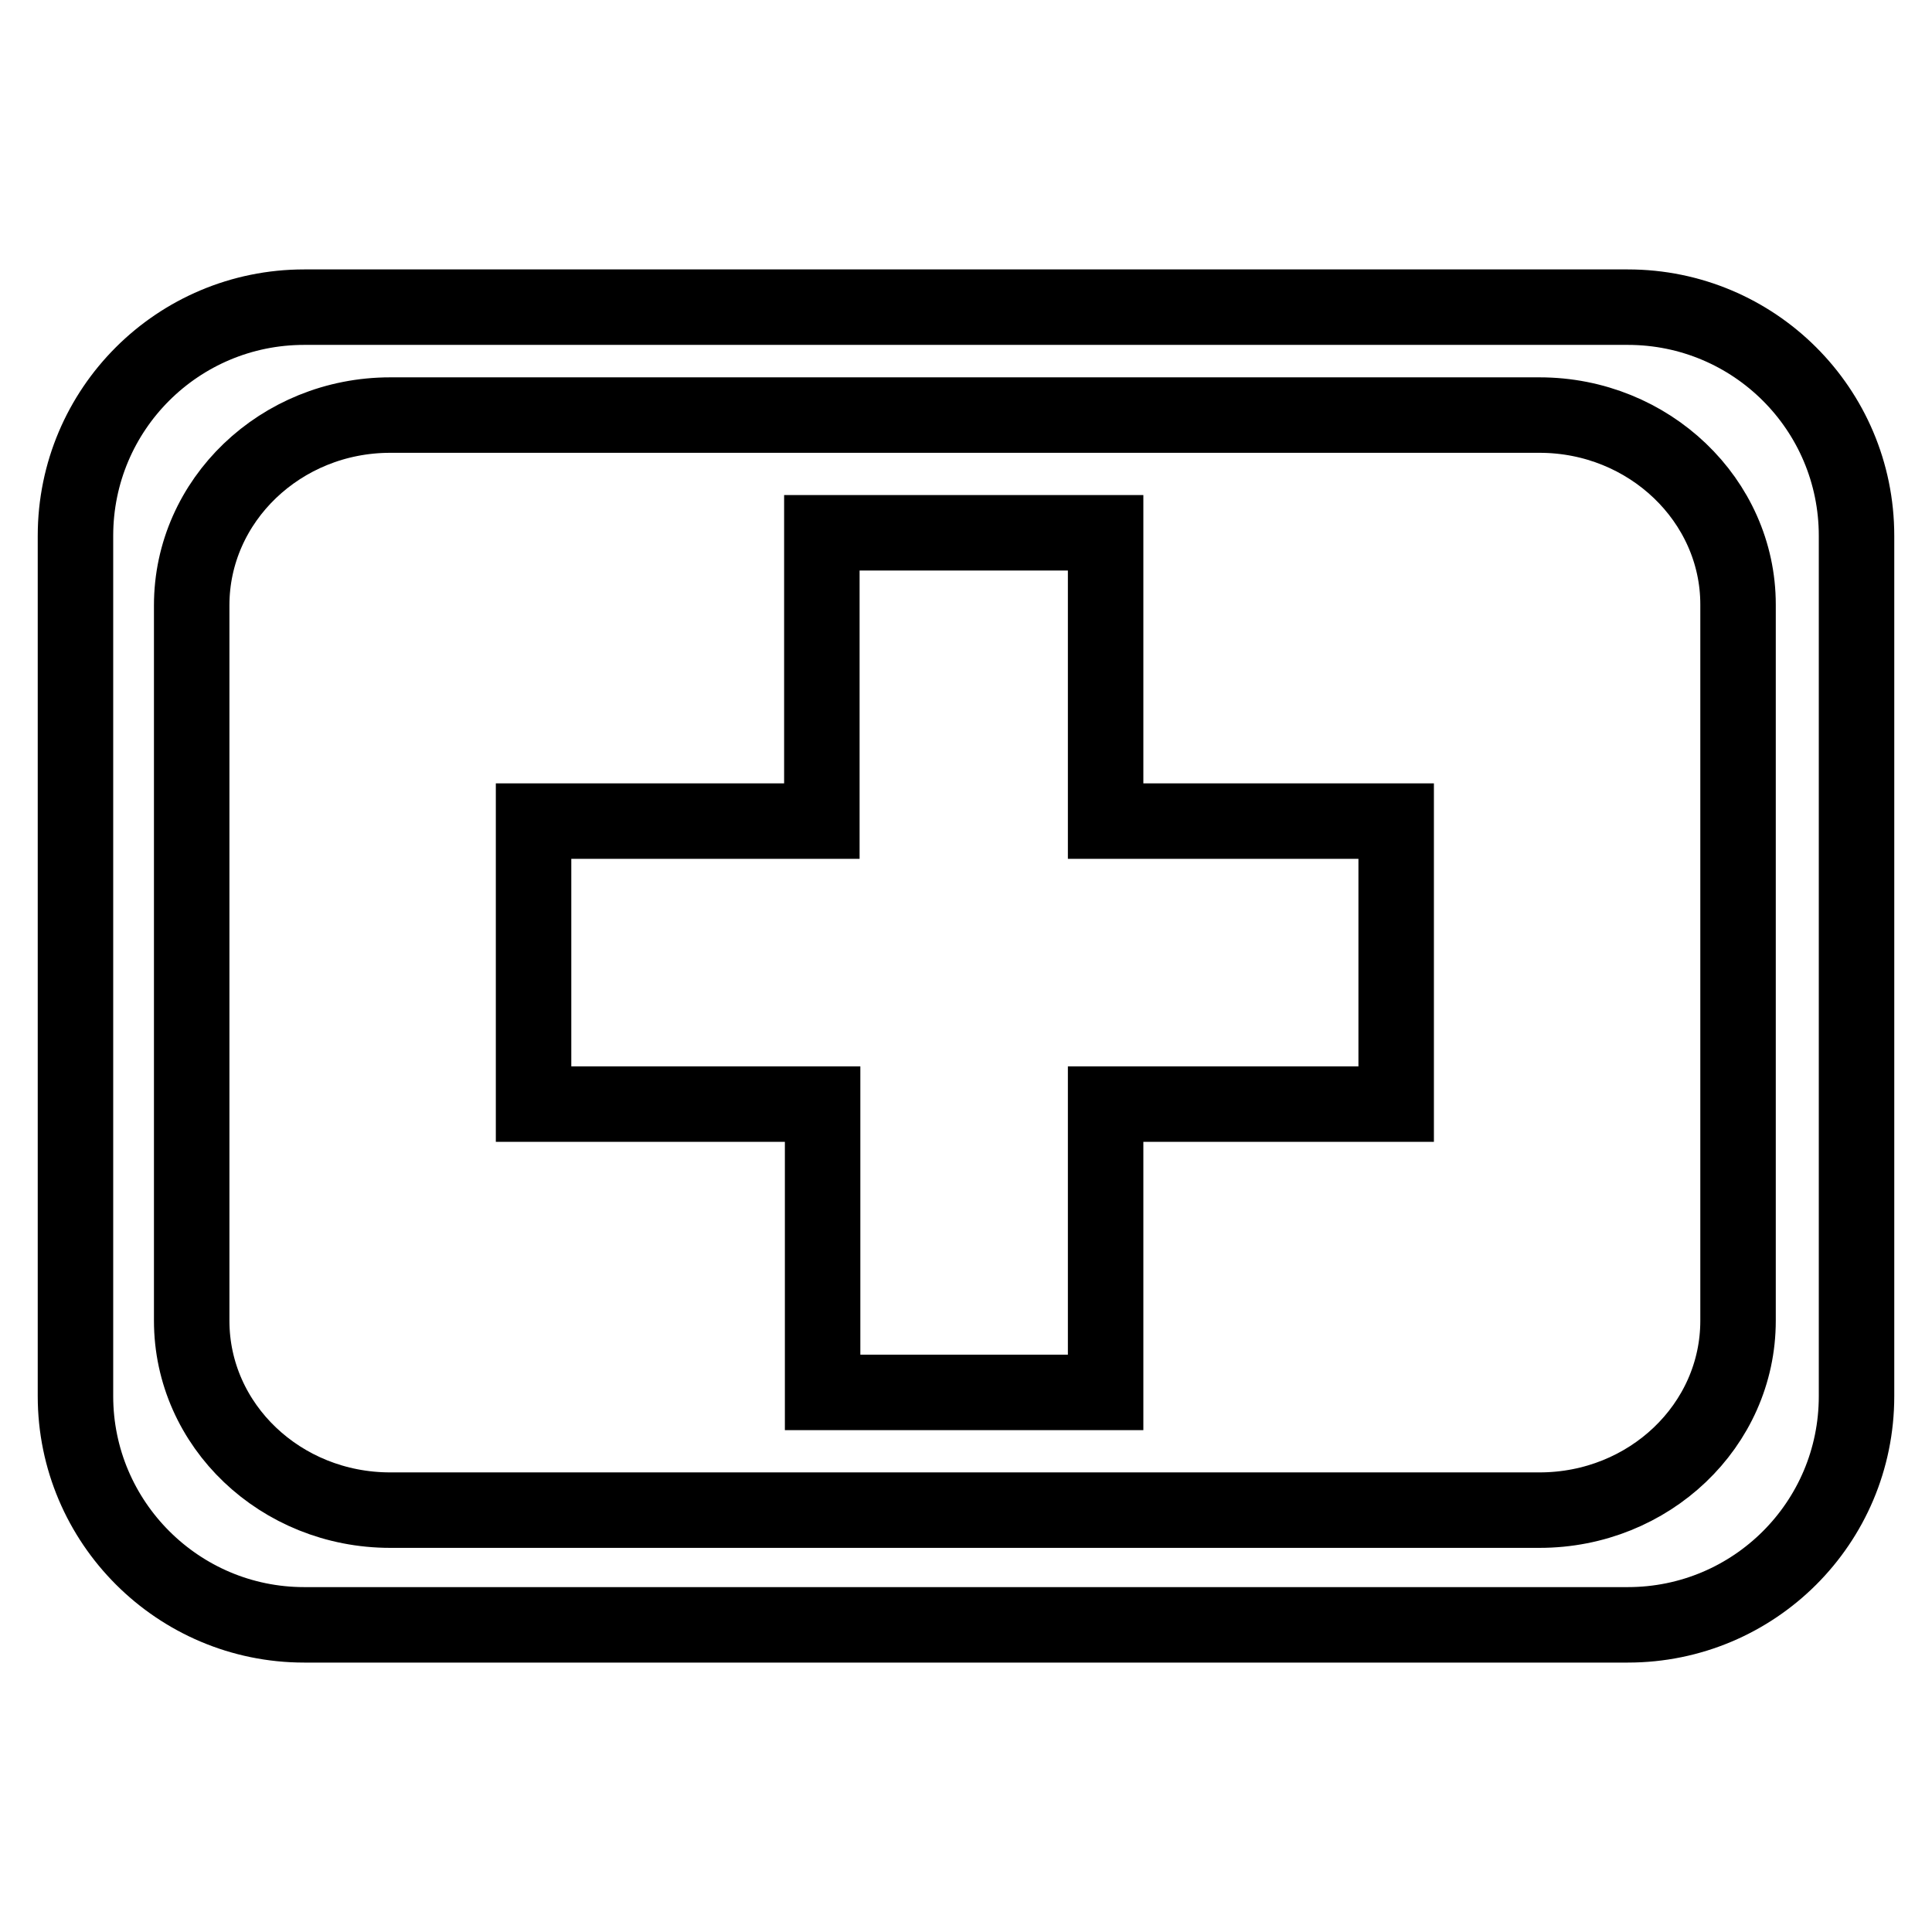 <?xml version="1.0" encoding="utf-8"?>
<!-- Svg Vector Icons : http://www.onlinewebfonts.com/icon -->
<!DOCTYPE svg PUBLIC "-//W3C//DTD SVG 1.1//EN" "http://www.w3.org/Graphics/SVG/1.1/DTD/svg11.dtd">
<svg version="1.1" xmlns="http://www.w3.org/2000/svg" xmlns:xlink="http://www.w3.org/1999/xlink" x="0px" y="0px" viewBox="0 0 256 256" enable-background="new 0 0 256 256" xml:space="preserve">
<g> <path stroke-width="10" fill-opacity="0" stroke="#000000"  d="M215.7,40.7H40.3C23.6,40.7,10,54.2,10,71V185c0,16.7,13.6,30.3,30.3,30.3h175.4 c16.7,0,30.3-13.5,30.3-30.3V71C246,54.2,232.4,40.7,215.7,40.7L215.7,40.7z M230.3,175c0,13.9-11.8,25.1-26.3,25.1H51.7 c-14.5,0-26.3-11.2-26.3-25.1V80.2C25.4,66.3,37.2,55,51.7,55H204c14.5,0,26.3,11.3,26.3,25.1V175z M146.4,70.6h-37.5v38.2H70.7 v37.5h38.3v38.2h37.5v-38.2h38.5v-37.5h-38.5V70.6z"/></g>
</svg>